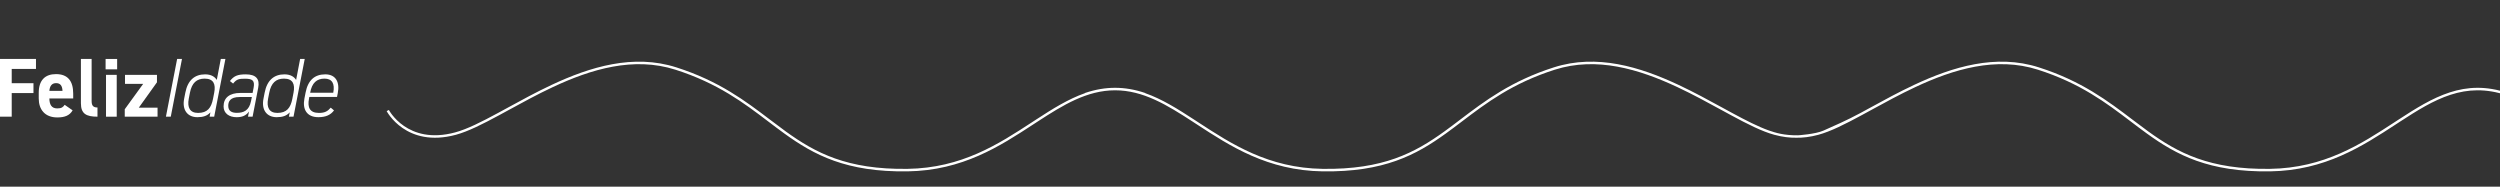<svg width="3000" height="224" viewBox="0 0 3000 224" fill="none" xmlns="http://www.w3.org/2000/svg">
<rect x="0" y="0" width="3000" height="224" fill="#333333" stroke="none"/>
<g clip-path="url(#clip0_995_16)">
<path fill-rule="evenodd" clip-rule="evenodd" d="M2157.55 162.366C2157.55 162.366 2178.33 161.106 2188.34 156.636C2200.83 151.056 2216.12 144.486 2232.59 135.586C2236.55 133.446 2240.61 131.226 2244.75 128.966C2261.03 120.066 2278.6 110.476 2297.02 101.836C2343.18 80.186 2395.08 64.396 2446.41 80.776C2497.88 97.196 2529.49 121.196 2558.85 143.476C2565.22 148.316 2571.49 153.066 2577.83 157.656C2595.6 170.496 2613.98 181.986 2636.97 190.136C2659.95 198.286 2687.63 203.146 2724.02 202.626C2789.1 201.696 2833.38 172.816 2873.44 146.676C2875.06 145.616 2876.68 144.566 2878.28 143.516C2919.58 116.646 2957.26 93.926 3009.36 111.626L3008.4 114.466C2957.8 97.286 2921.27 119.126 2879.92 146.036C2878.28 147.106 2876.63 148.176 2874.97 149.266C2834.95 175.376 2790.03 204.696 2724.06 205.636C2687.37 206.156 2659.34 201.266 2635.96 192.976C2612.59 184.686 2593.96 173.016 2576.07 160.096C2569.66 155.466 2563.34 150.666 2556.94 145.816C2527.61 123.556 2496.43 99.906 2445.5 83.646C2395.29 67.626 2344.29 82.996 2298.29 104.566C2279.97 113.156 2262.5 122.696 2246.23 131.586C2242.08 133.856 2238.01 136.076 2234.02 138.236C2214.43 148.816 2196.77 157.786 2181.91 161.786C2172.2 164.396 2163.46 165.416 2155.61 165.276C2147.77 165.416 2139.02 164.396 2129.31 161.786C2114.45 157.786 2096.79 148.816 2077.21 138.236C2073.22 136.076 2069.15 133.856 2065 131.586C2048.72 122.696 2031.26 113.156 2012.93 104.566C1966.93 82.996 1915.94 67.626 1865.73 83.646C1814.79 99.896 1783.61 123.556 1754.28 145.816C1747.88 150.676 1741.57 155.466 1735.15 160.096C1717.26 173.016 1698.63 184.686 1675.26 192.976C1651.89 201.266 1623.85 206.156 1587.16 205.636C1521.2 204.696 1476.27 175.376 1436.25 149.266C1434.59 148.186 1432.94 147.106 1431.3 146.036C1400.19 125.796 1371.81 108.416 1338.11 108.366C1304.41 108.416 1276.03 125.786 1244.92 146.036C1243.28 147.106 1241.63 148.176 1239.97 149.266C1199.95 175.376 1155.02 204.696 1089.06 205.636C1052.37 206.156 1024.33 201.266 1000.96 192.976C977.59 184.686 958.96 173.016 941.07 160.096C934.66 155.466 928.34 150.666 921.94 145.816C892.61 123.556 861.43 99.906 810.5 83.646C760.29 67.626 709.29 82.996 663.29 104.566C644.97 113.156 627.5 122.696 611.22 131.586C607.07 133.856 603 136.076 599.01 138.236C579.43 148.816 561.76 157.786 546.91 161.786C517.14 169.796 496.4 162.786 483.09 153.646C476.46 149.096 471.7 144.036 468.6 140.116C467.05 138.156 465.91 136.476 465.15 135.276C464.77 134.676 464.49 134.196 464.3 133.866C464.21 133.696 464.13 133.566 464.08 133.476C464.06 133.426 464.04 133.396 464.02 133.366L464 133.336H464.01V133.326C464.01 133.326 464.453 133.096 465.34 132.636C466.227 132.176 466.67 131.946 466.67 131.946V131.966C466.67 131.986 466.69 132.006 466.71 132.046C466.75 132.116 466.81 132.236 466.9 132.376C467.07 132.676 467.33 133.116 467.68 133.676C468.39 134.796 469.46 136.386 470.94 138.256C473.9 141.996 478.44 146.826 484.77 151.176C497.39 159.836 517.23 166.666 546.11 158.896C560.58 155.006 577.94 146.206 597.57 135.596C601.53 133.456 605.59 131.236 609.73 128.976C626.02 120.076 643.58 110.486 662 101.846C708.18 80.196 760.07 64.406 811.41 80.776C862.88 97.196 894.5 121.196 923.85 143.476C930.22 148.316 936.49 153.066 942.83 157.656C960.61 170.496 978.98 181.986 1001.97 190.136C1024.96 198.286 1052.63 203.146 1089.02 202.626C1154.1 201.696 1198.38 172.816 1238.44 146.676C1240.06 145.616 1241.67 144.566 1243.28 143.516C1262.99 130.686 1281.89 118.806 1301.92 111.816L1301.85 111.626C1314.72 107.256 1326.72 105.346 1338.1 105.366C1349.49 105.346 1361.48 107.256 1374.35 111.626L1374.28 111.816C1394.31 118.806 1413.2 130.686 1432.92 143.516C1434.53 144.566 1436.14 145.616 1437.76 146.676C1477.83 172.816 1522.1 201.696 1587.18 202.626C1623.57 203.146 1651.25 198.296 1674.24 190.136C1697.23 181.976 1715.6 170.496 1733.38 157.656C1739.72 153.076 1745.98 148.316 1752.36 143.476C1781.71 121.196 1813.33 97.196 1864.8 80.776C1916.13 64.396 1968.02 80.186 2014.19 101.836C2032.6 110.466 2050.17 120.066 2066.46 128.966C2070.59 131.226 2074.65 133.446 2078.61 135.586C2095.08 144.486 2109.96 152.106 2122.86 156.636C2130.8 159.426 2141.12 162.546 2157.53 162.366H2157.55Z" fill="white"/>
<path d="M43.175 70.751V82.701H14.057V99.869H40.162V111.716H14.057V140.031H0V70.757H43.17L43.175 70.751Z" fill="white"/>
<path d="M87.149 132.397C83.636 138.522 77.81 140.932 68.776 140.932C53.714 140.932 46.488 131.192 46.488 118.243V111.418C46.488 96.259 54.116 88.929 67.169 88.929C81.323 88.929 87.85 97.16 87.85 112.422V118.145H59.236C59.339 125.073 61.544 130.096 68.672 130.096C73.993 130.096 75.698 128.488 77.609 125.779L87.149 132.403V132.397ZM59.242 109.001H75.004C74.705 102.475 72.094 99.766 67.272 99.766C62.152 99.766 59.741 103.279 59.242 109.001Z" fill="white"/>
<path d="M97.097 70.751H109.949V121.05C109.949 126.474 111.556 128.982 116.974 128.982V140.026C103.423 140.026 97.097 136.513 97.097 123.96V70.751Z" fill="white"/>
<path d="M126.714 70.751H140.57V83.201H126.714V70.751ZM127.213 89.824H140.065V140.026H127.213V89.824Z" fill="white"/>
<path d="M171.795 100.667H150.006V89.825H188.36V98.761L166.572 129.183H189.061V140.026H149.702V131.089L171.789 100.667H171.795Z" fill="white"/>
<path d="M204.926 140.026H199.1L212.554 70.751H218.38L204.926 140.026Z" fill="white"/>
<path d="M264.966 70.751H270.487L257.033 140.026H251.511L252.516 134.802C248.699 139.021 243.78 140.628 236.852 140.628C225.205 140.628 218.277 132.196 220.987 118.438L222.393 111.211C225.303 96.15 233.741 89.222 246.185 89.222C253.715 89.222 258.032 92.436 260.138 95.949L264.96 70.751H264.966ZM255.633 118.541L257.039 111.315C259.048 101.075 256.339 94.347 245.594 94.347C236.054 94.347 230.234 99.468 227.926 111.217L226.52 118.444C224.511 128.988 227.926 135.508 237.667 135.508C248.911 135.508 253.532 129.384 255.638 118.541H255.633Z" fill="white"/>
<path d="M288.465 111.516H303.124L304.33 105.294C305.937 96.758 303.027 94.451 294.187 94.451C286.76 94.451 283.947 94.95 279.729 100.277L275.912 97.263C280.532 91.237 284.946 89.233 294.888 89.233C307.137 89.233 311.958 94.652 309.846 105.299L303.119 140.037H297.597L298.802 133.809C294.985 139.13 290.169 140.64 283.844 140.64C275.108 140.64 268.283 136.123 268.283 127.691C268.283 117.25 275.51 111.527 288.465 111.527V111.516ZM302.218 116.435H287.558C276.112 116.435 273.903 121.853 273.903 126.979C273.903 133.304 278.121 135.411 284.246 135.411C292.379 135.411 299.003 132.598 301.213 121.354L302.218 116.435Z" fill="white"/>
<path d="M360.15 70.751H365.672L352.218 140.026H346.696L347.7 134.802C343.883 139.021 338.964 140.628 332.036 140.628C320.39 140.628 313.462 132.196 316.171 118.438L317.577 111.211C320.488 96.15 328.925 89.222 341.375 89.222C348.906 89.222 353.222 92.436 355.329 95.949L360.15 70.751ZM350.811 118.541L352.218 111.315C354.227 101.075 351.517 94.347 340.772 94.347C331.233 94.347 325.412 99.468 323.105 111.217L321.699 118.444C319.69 128.988 323.105 135.508 332.846 135.508C344.09 135.508 348.711 129.384 350.817 118.541H350.811Z" fill="white"/>
<path d="M371.2 116.331L370.798 118.438C368.789 128.781 371.602 135.502 382.743 135.502C389.872 135.502 393.184 133.493 396.897 129.177L400.812 132.489C396.897 137.712 391.272 140.622 382.037 140.622C367.98 140.622 362.86 130.985 365.27 118.432L366.677 111.205C369.587 95.943 377.824 89.216 390.371 89.216C402.918 89.216 407.941 98.555 405.329 111.705L404.428 116.325H371.2V116.331ZM372.198 111.314H399.911C402.017 100.271 398.504 94.347 389.367 94.347C380.229 94.347 374.305 99.37 372.198 111.217V111.314Z" fill="white"/>
</g>
<defs>
<clipPath id="clip0_995_16">
<rect width="3000" height="224" fill="white"/>
</clipPath>
</defs>
</svg>
